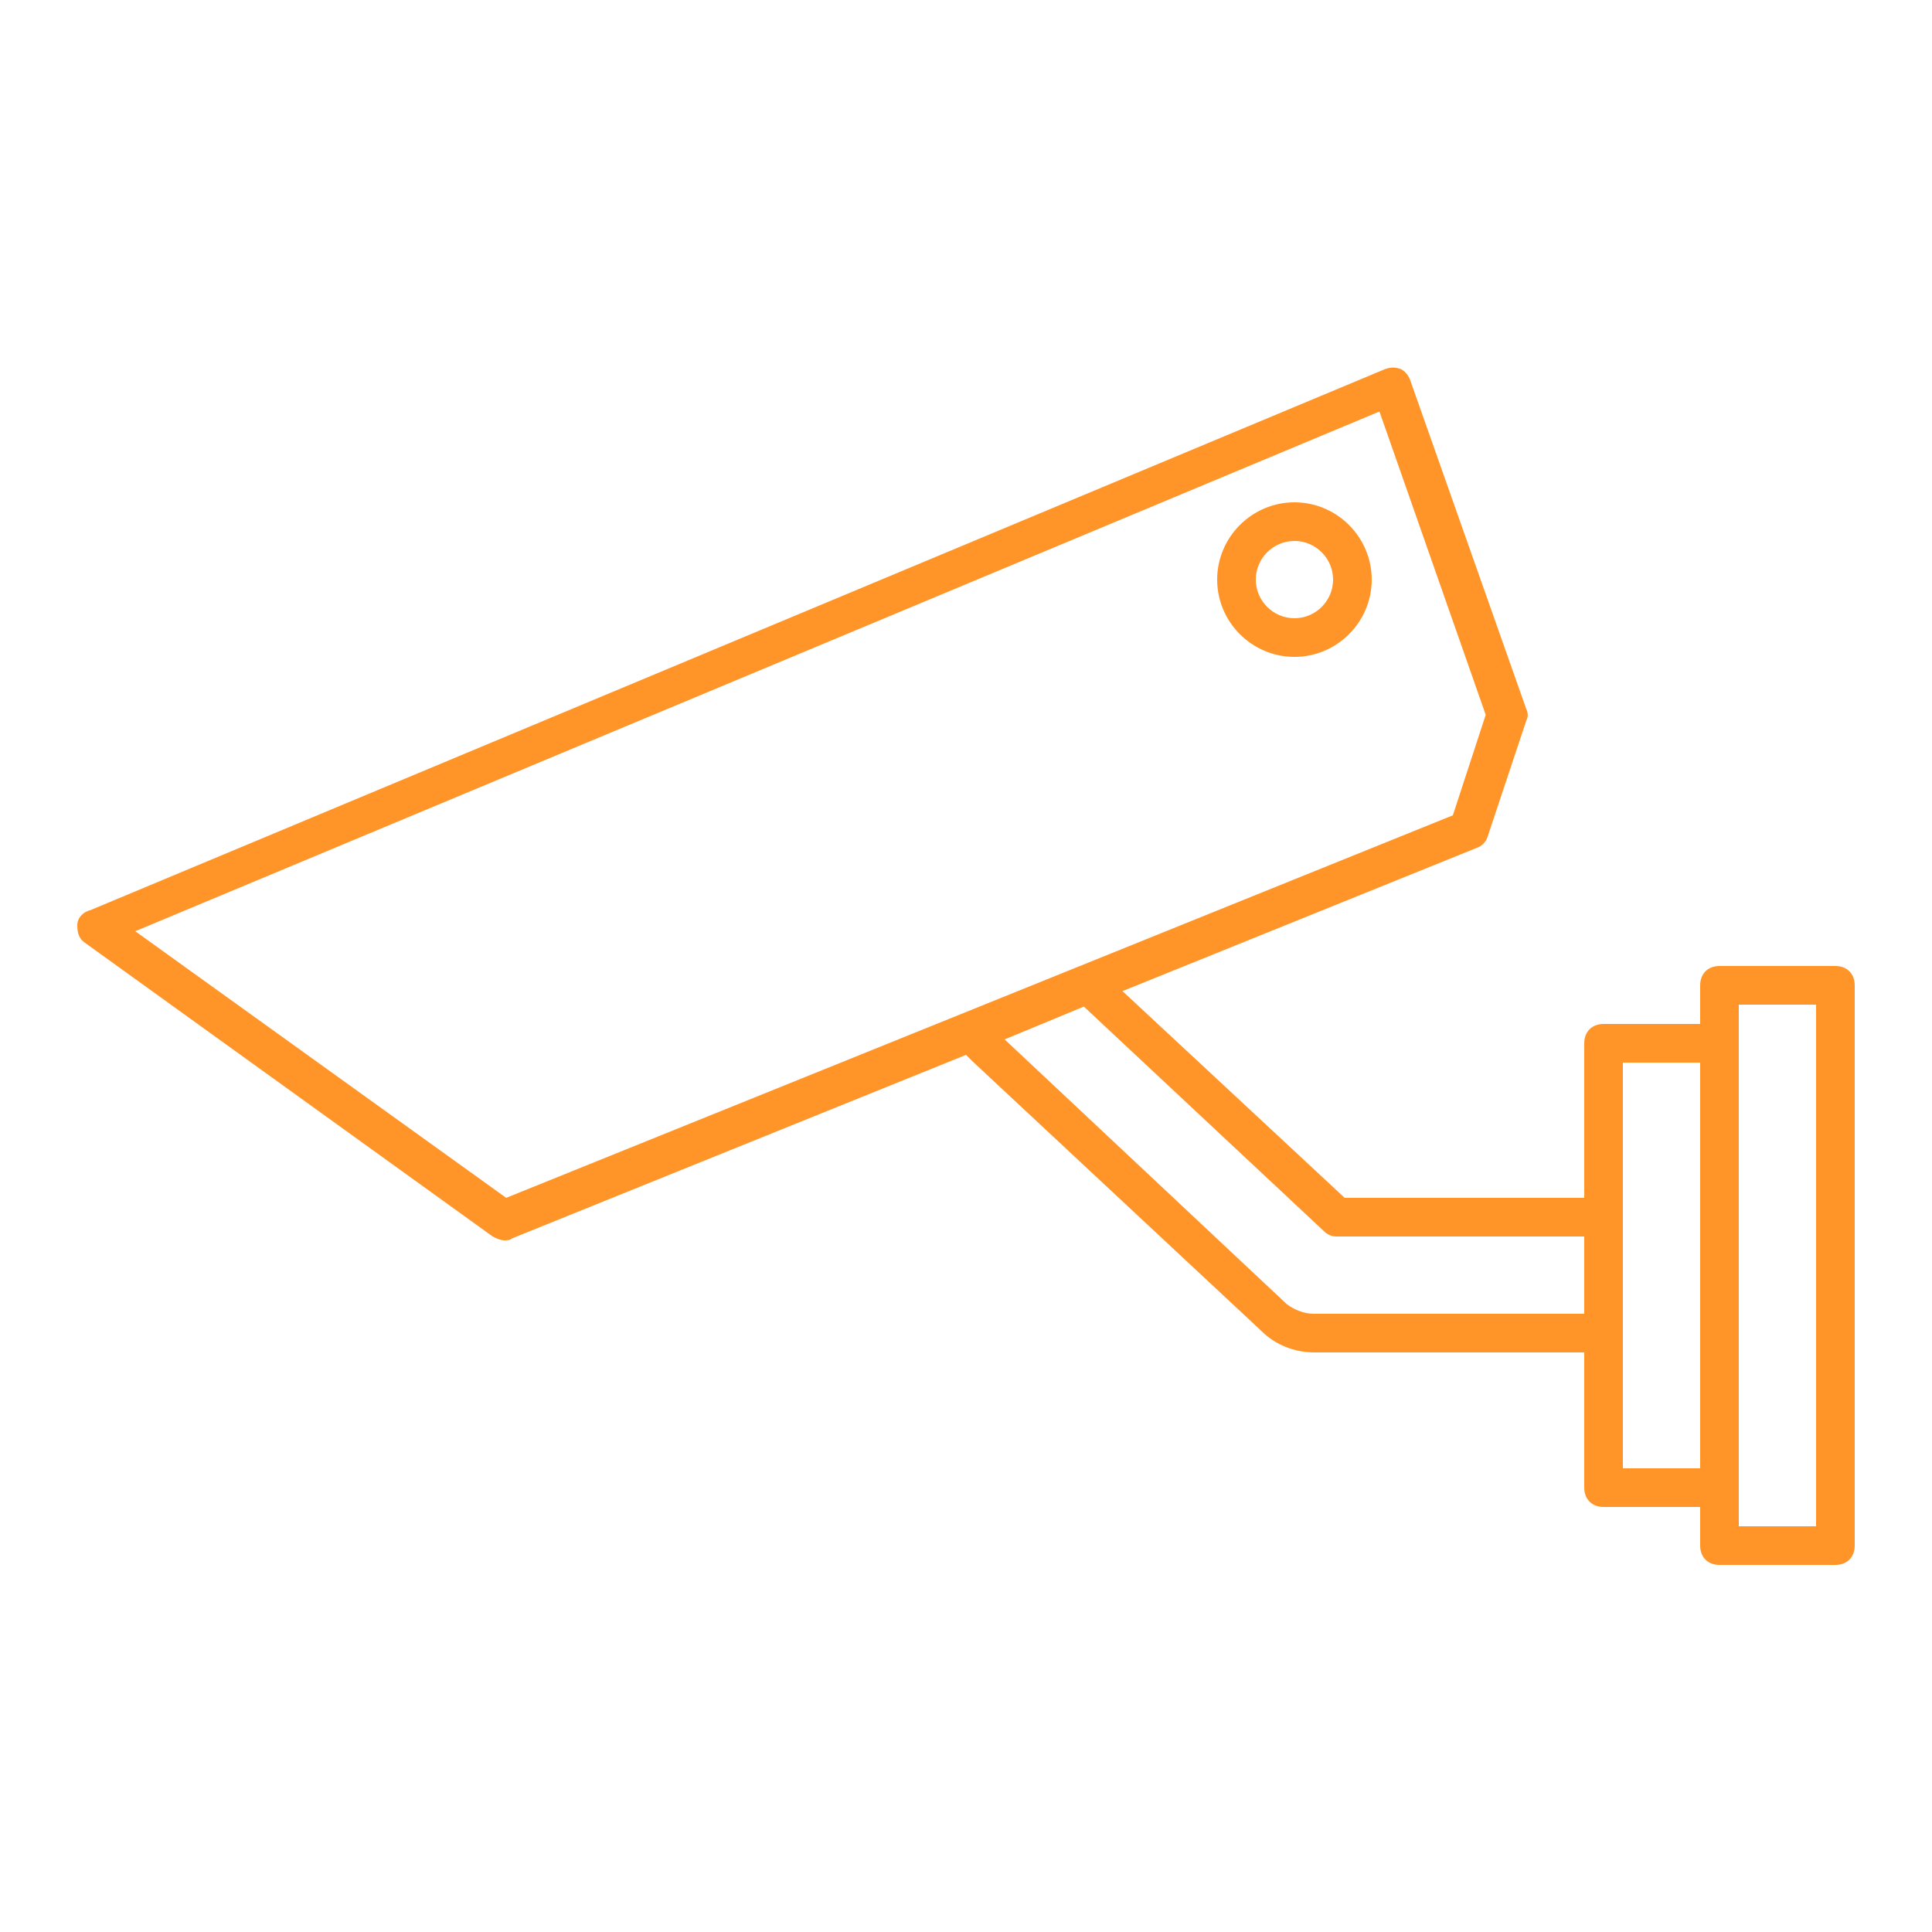 <svg fill="#FF9528" xmlns="http://www.w3.org/2000/svg" xmlns:xlink="http://www.w3.org/1999/xlink" version="1.1" x="0px" y="0px" viewBox="0 0 100 100" style="enable-background:new 0 0 100 100;" xml:space="preserve"><g><path d="M67,34c2.2,0,4-1.8,4-4s-1.8-4-4-4s-4,1.8-4,4S64.8,34,67,34z M67,28c1.1,0,2,0.9,2,2s-0.9,2-2,2s-2-0.9-2-2S65.9,28,67,28   z"></path><path d="M95,50h-6c-0.6,0-1,0.4-1,1v2h-5c-0.6,0-1,0.4-1,1v8H69.6L58.1,51.3l18.3-7.4c0.3-0.1,0.5-0.3,0.6-0.6l2-6   c0.1-0.2,0.1-0.4,0-0.6l-6-17c-0.1-0.3-0.3-0.5-0.5-0.6c-0.3-0.1-0.5-0.1-0.8,0l-67,28C4.3,47.2,4,47.5,4,47.9s0.1,0.7,0.4,0.9   L25.5,64c0.2,0.1,0.4,0.2,0.6,0.2c0.1,0,0.3,0,0.4-0.1L50,54.6c0.1,0.1,0.2,0.2,0.3,0.3l15,14C66,69.6,67,70,68,70h14v7   c0,0.6,0.4,1,1,1h5v2c0,0.6,0.4,1,1,1h6c0.6,0,1-0.4,1-1V51C96,50.4,95.6,50,95,50z M26.2,62L7,48.2l64.4-26.9L76.9,37l-1.7,5.2   L26.2,62z M82,68H68c-0.5,0-1-0.2-1.4-0.5L52,53.8l4.1-1.7l12.4,11.6c0.2,0.2,0.4,0.3,0.7,0.3H82V68z M88,76h-4V55h4V76z M94,79h-4   v-2V54v-2h4V79z"></path></g></svg>